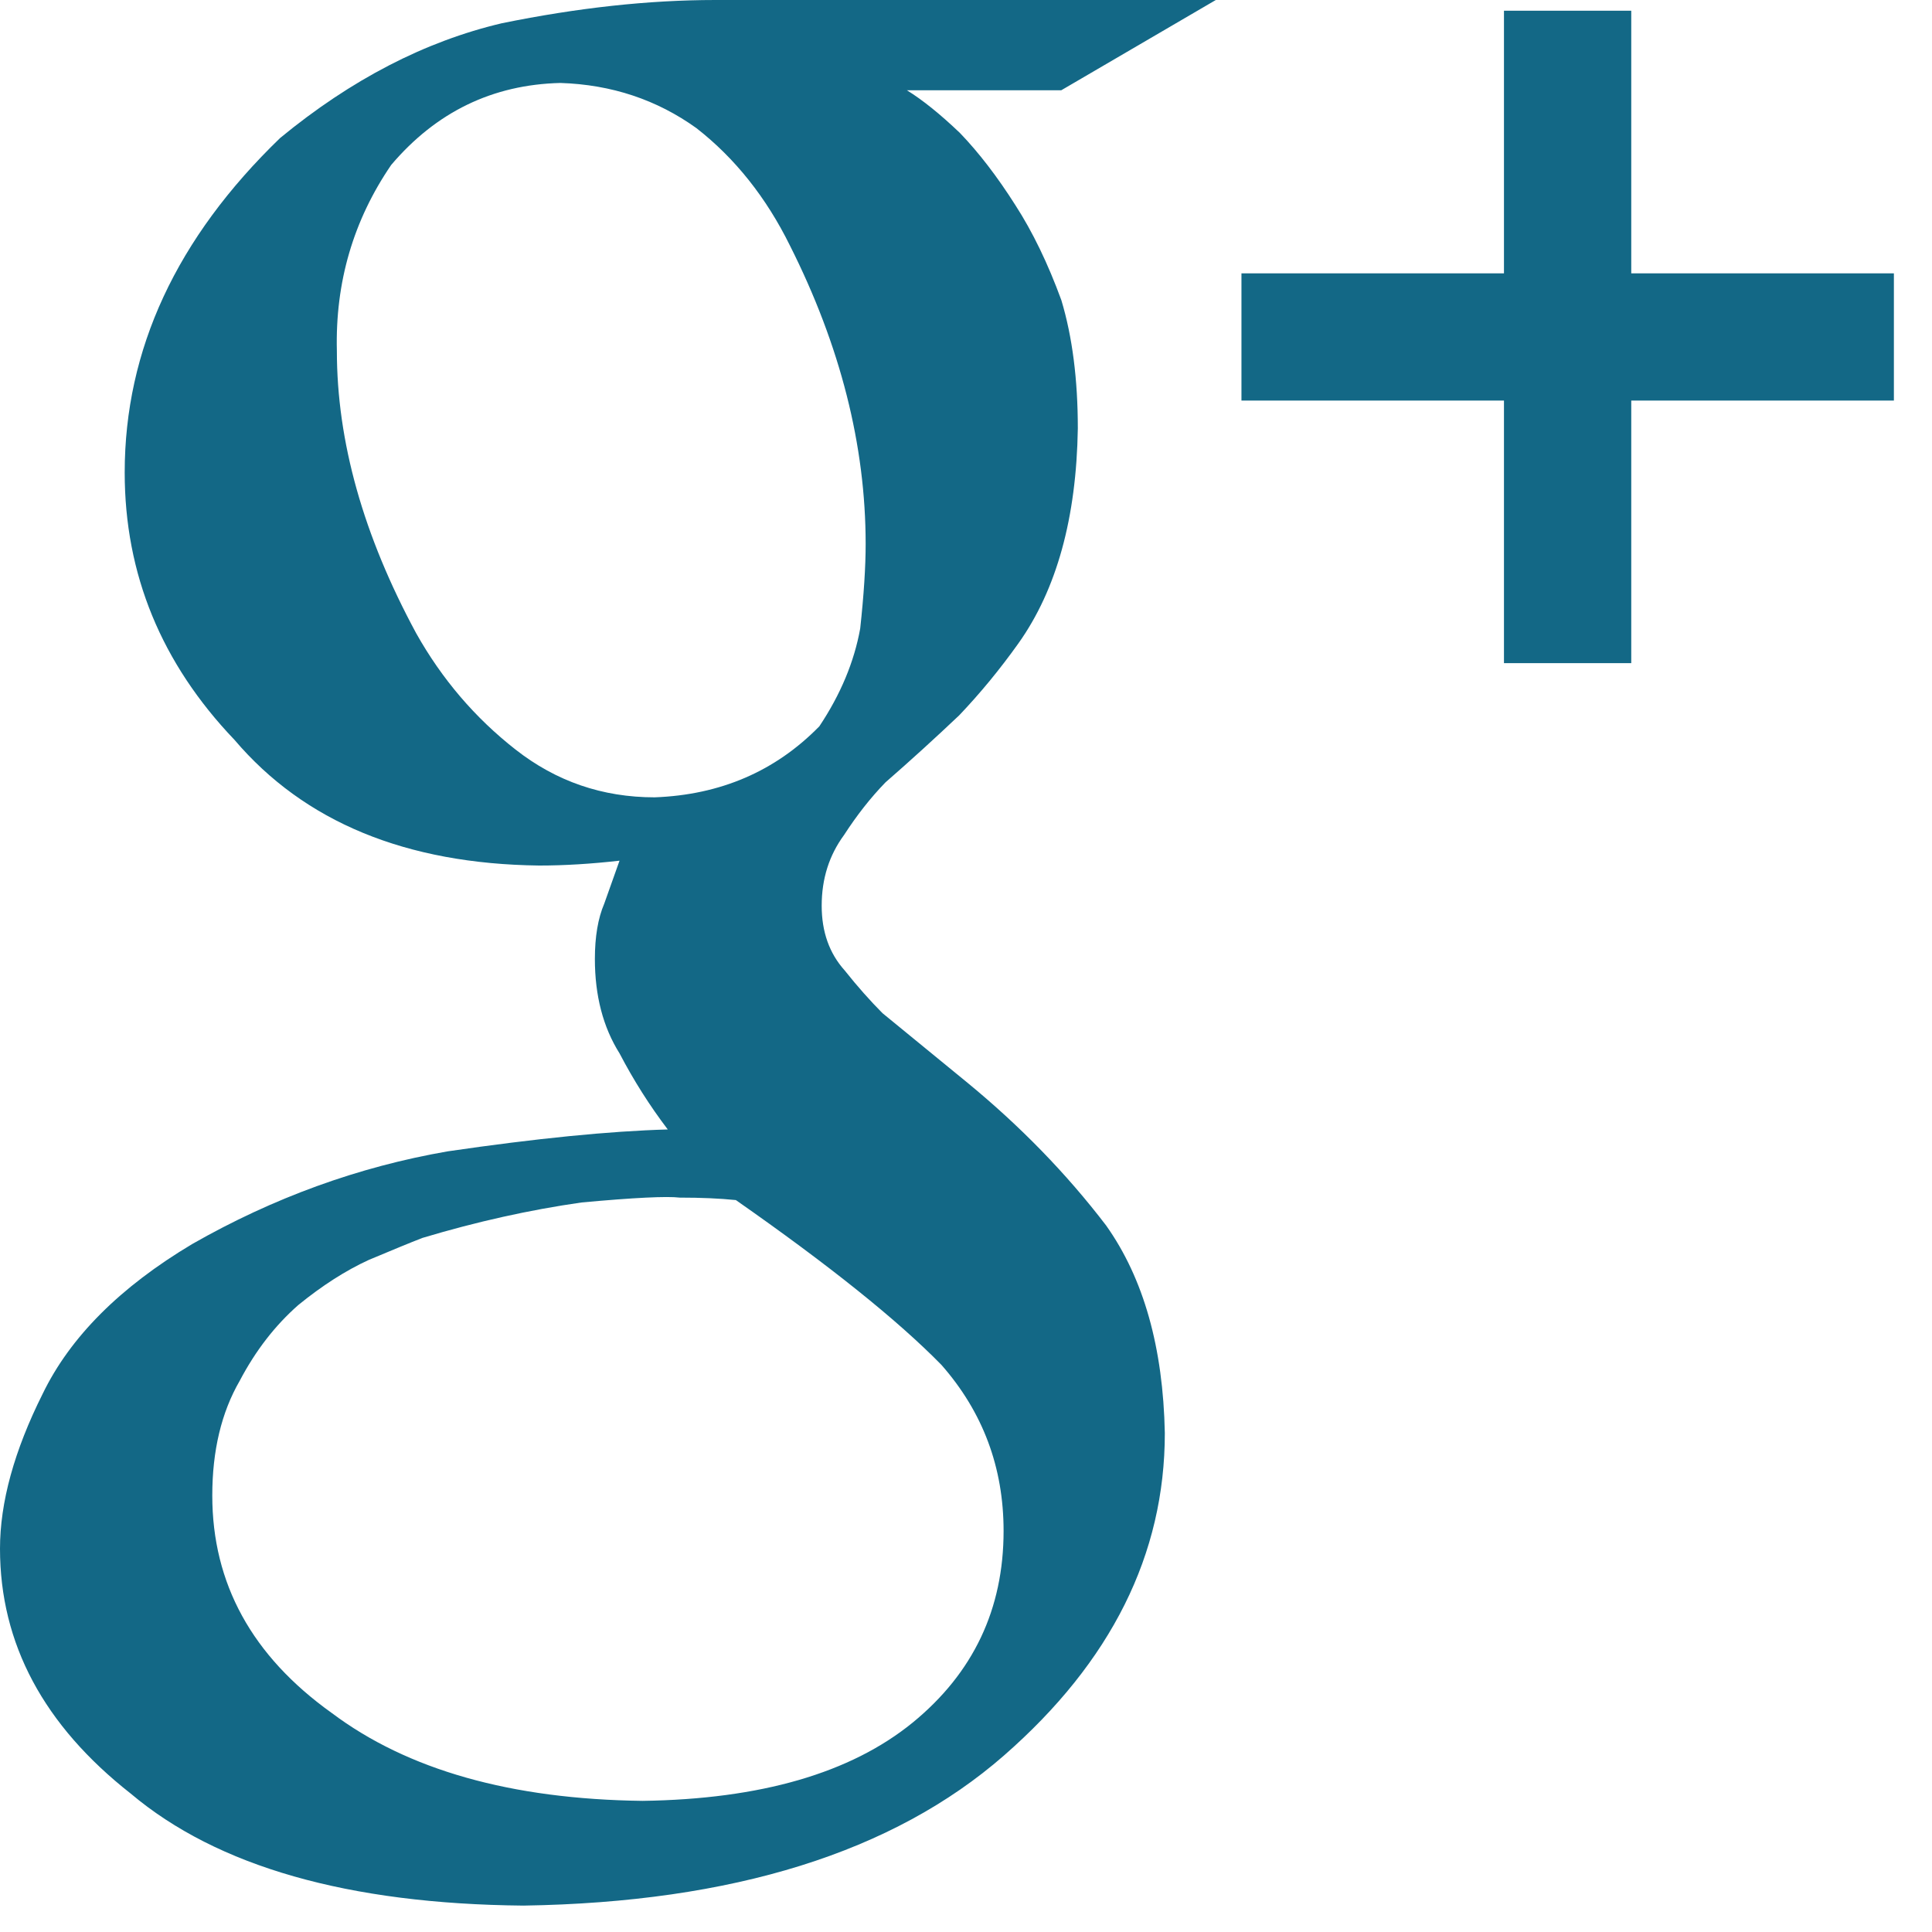<?xml version="1.0" encoding="utf-8"?>
<!DOCTYPE svg PUBLIC "-//W3C//DTD SVG 1.1//EN" "http://www.w3.org/Graphics/SVG/1.1/DTD/svg11.dtd">
<svg version="1.1" id="Layer_1" xmlns="http://www.w3.org/2000/svg" xmlns:xlink="http://www.w3.org/1999/xlink" x="0px" y="0px"
	 width="33px" height="33px" viewBox="0 0 33 33" enable-background="new 0 0 33 33" xml:space="preserve">
<g>
	<path fill="#136886" d="M15.491,1.542c0.27,0.167,0.57,0.409,0.905,0.729c0.322,0.334,0.638,0.746,0.946,1.231
		c0.296,0.458,0.558,1,0.787,1.626c0.188,0.625,0.281,1.355,0.281,2.19c-0.024,1.529-0.362,2.752-1.014,3.67
		c-0.317,0.445-0.655,0.855-1.012,1.23c-0.396,0.375-0.815,0.758-1.26,1.146c-0.256,0.264-0.49,0.563-0.706,0.897
		c-0.256,0.348-0.383,0.75-0.383,1.209c0,0.447,0.131,0.814,0.393,1.106c0.221,0.278,0.438,0.521,0.646,0.73l1.451,1.188
		c0.9,0.74,1.69,1.55,2.369,2.439c0.641,0.904,0.973,2.086,1.002,3.545c0,2.072-0.916,3.906-2.746,5.506
		c-1.895,1.656-4.633,2.51-8.21,2.565c-2.994-0.028-5.229-0.667-6.707-1.913C0.747,29.469,0,28.076,0,26.452
		c0-0.789,0.242-1.672,0.729-2.645c0.47-0.97,1.322-1.823,2.556-2.559c1.383-0.789,2.837-1.318,4.361-1.582
		c1.51-0.221,2.763-0.346,3.76-0.374c-0.309-0.406-0.583-0.839-0.824-1.3c-0.281-0.447-0.421-0.986-0.421-1.613
		c0-0.378,0.053-0.694,0.16-0.944c0.094-0.267,0.182-0.509,0.261-0.734c-0.484,0.055-0.944,0.083-1.373,0.083
		c-2.276-0.028-4.011-0.744-5.204-2.147c-1.25-1.308-1.875-2.83-1.875-4.566c0-2.101,0.884-4.004,2.655-5.714
		c1.215-1,2.478-1.652,3.787-1.96C9.869,0.132,11.085,0,12.218,0h8.549l-2.64,1.542H15.491z M17.142,26.15
		c0-1.086-0.353-2.03-1.061-2.836c-0.749-0.765-1.919-1.703-3.512-2.816c-0.274-0.028-0.593-0.042-0.96-0.042
		c-0.218-0.026-0.776,0-1.675,0.083c-0.884,0.126-1.79,0.327-2.717,0.605c-0.217,0.084-0.522,0.21-0.917,0.376
		c-0.395,0.181-0.796,0.438-1.205,0.771c-0.396,0.348-0.729,0.778-1,1.293c-0.314,0.543-0.469,1.197-0.469,1.961
		c0,1.502,0.678,2.74,2.039,3.713c1.295,0.973,3.063,1.474,5.31,1.502c2.015-0.028,3.554-0.474,4.613-1.336
		C16.625,28.576,17.142,27.485,17.142,26.15z M11.182,13.619c1.126-0.042,2.063-0.447,2.813-1.213
		c0.362-0.543,0.595-1.1,0.698-1.671c0.062-0.572,0.093-1.051,0.093-1.442c0-1.685-0.431-3.386-1.293-5.098
		c-0.405-0.821-0.937-1.491-1.597-2.006c-0.675-0.485-1.449-0.744-2.324-0.772c-1.159,0.028-2.121,0.495-2.89,1.4
		C6.035,3.764,5.725,4.822,5.754,5.993c0,1.546,0.451,3.153,1.356,4.826c0.438,0.779,1.002,1.441,1.696,1.984
		C9.5,13.347,10.291,13.619,11.182,13.619z"/>
	<polygon fill="#136886" points="32.349,4.669 27.863,4.669 27.863,0.183 25.689,0.183 25.689,4.669 21.205,4.669 21.205,6.842 
		25.689,6.842 25.689,11.327 27.863,11.327 27.863,6.842 32.349,6.842 	"/>
</g>
</svg>
